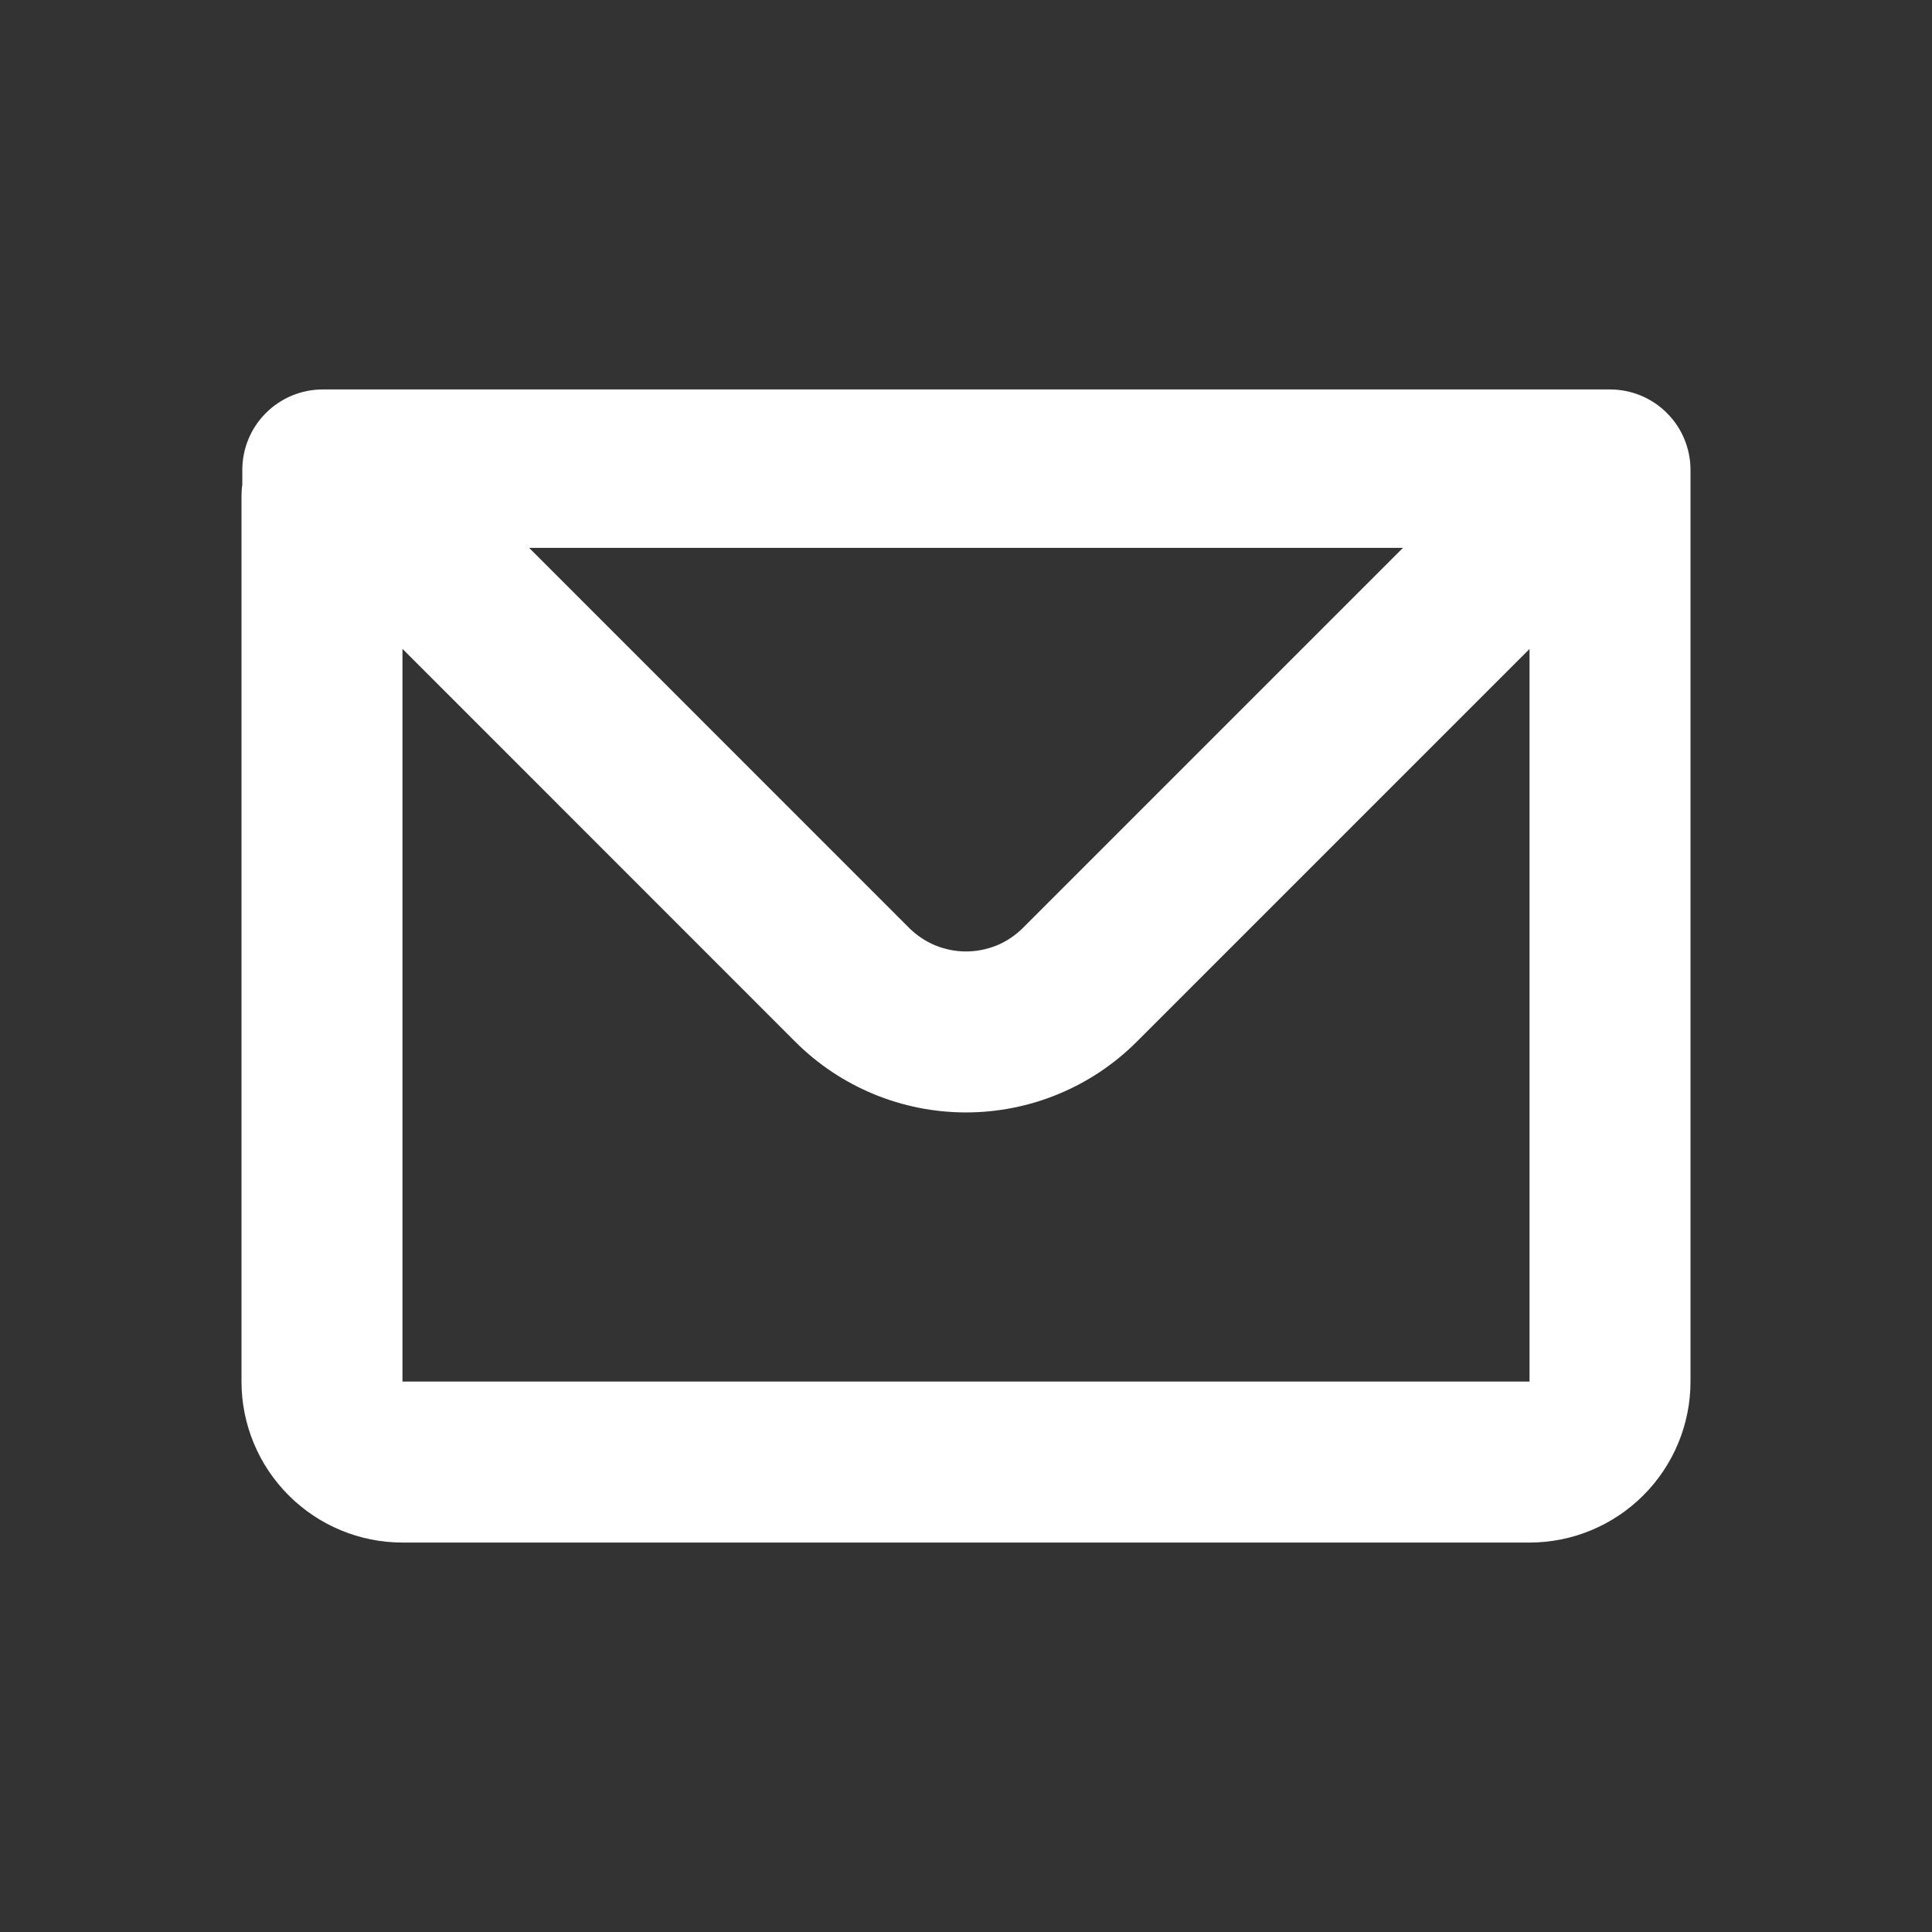 <svg width="19" height="19" viewBox="0 0 19 19" fill="none" xmlns="http://www.w3.org/2000/svg">
<rect x="0" y="0" width="19" height="19" fill="#333333" stroke="none"/>
<path fill-rule="evenodd" clip-rule="evenodd" d="M2.383 4.622C2.383 4.412 2.466 4.21 2.615 4.062C2.763 3.913 2.965 3.83 3.175 3.83H15.833C16.043 3.83 16.245 3.913 16.393 4.062C16.542 4.21 16.625 4.412 16.625 4.622V13.587C16.625 14.007 16.458 14.409 16.161 14.706C15.864 15.003 15.462 15.17 15.042 15.17H3.958C3.538 15.17 3.136 15.003 2.839 14.706C2.542 14.409 2.375 14.007 2.375 13.587V4.878C2.375 4.84 2.377 4.804 2.383 4.767V4.622ZM3.958 6.382V13.587H15.042V6.382L11.179 10.245C10.734 10.69 10.13 10.94 9.5 10.94C8.87 10.94 8.266 10.69 7.821 10.245L3.958 6.381V6.382ZM5.203 5.388H13.797L10.06 9.125C9.987 9.198 9.9 9.257 9.804 9.297C9.707 9.336 9.604 9.357 9.5 9.357C9.396 9.357 9.293 9.336 9.197 9.297C9.101 9.257 9.014 9.198 8.94 9.125L5.204 5.388H5.203Z" fill="white"/>
</svg>
